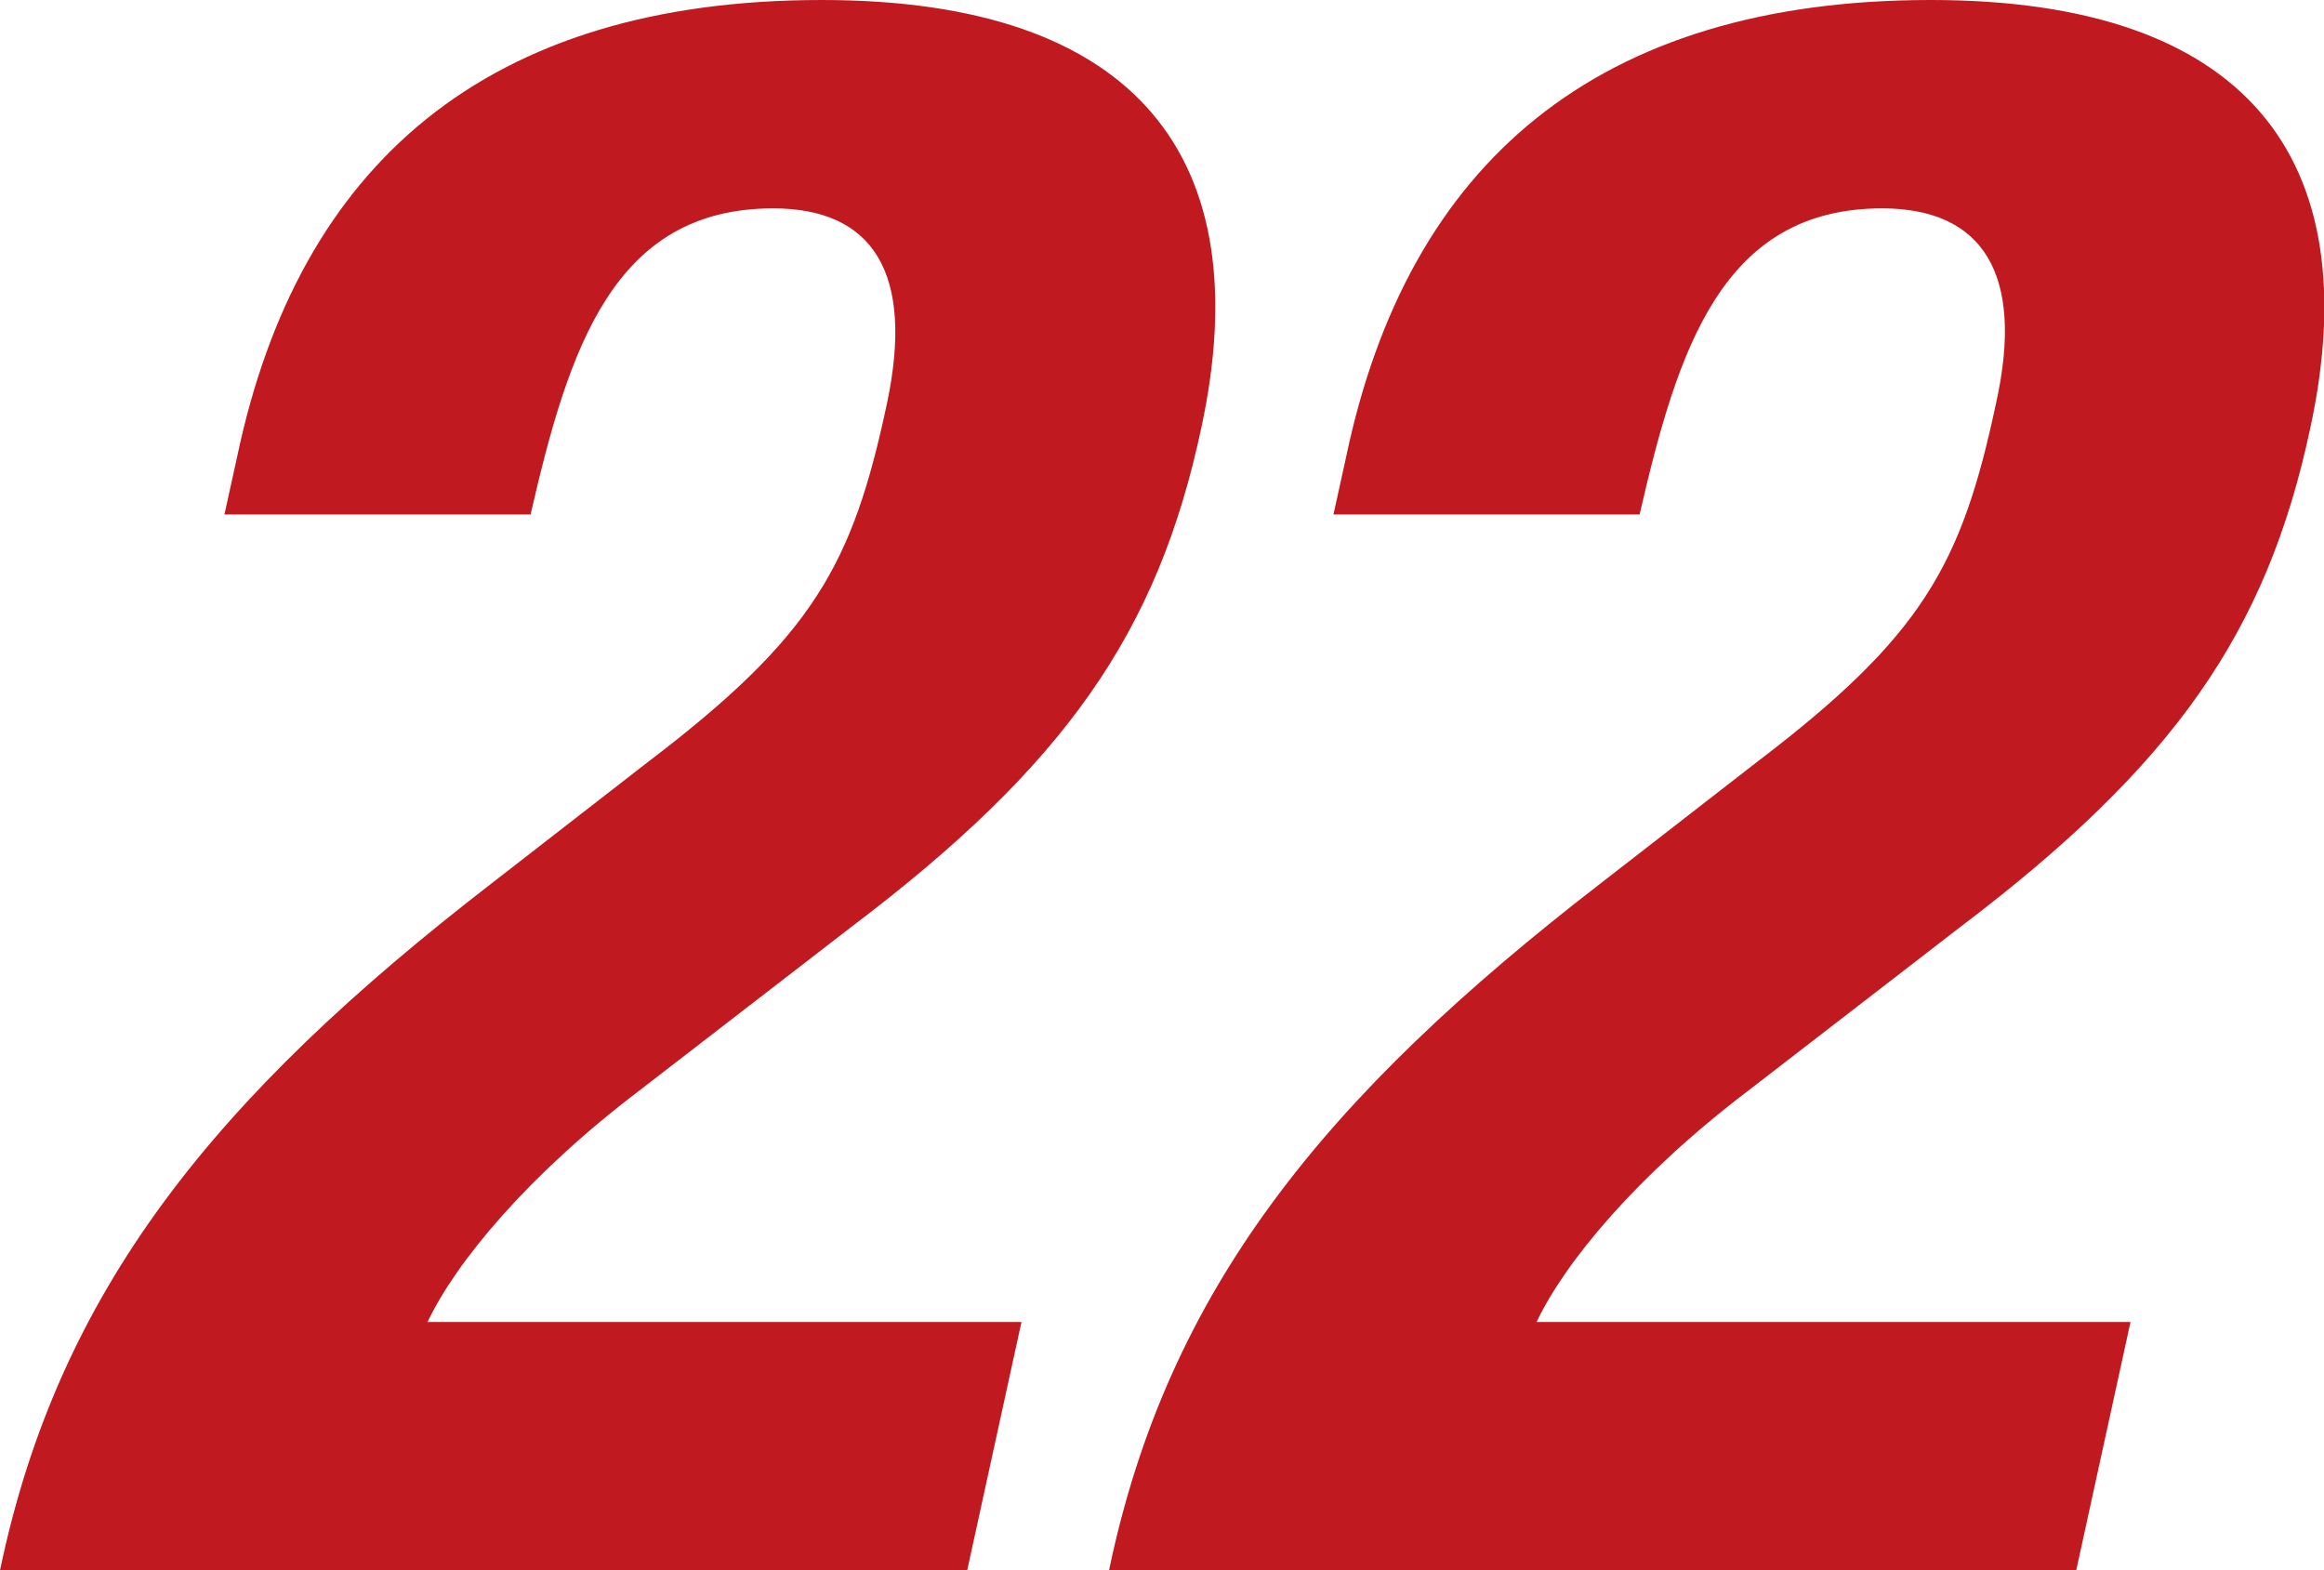 <svg xmlns="http://www.w3.org/2000/svg" width="79.63" height="53.81" viewBox="0 0 79.63 53.81"><defs><style>.cls-1{fill:#c11920;}</style></defs><g id="レイヤー_2" data-name="レイヤー 2"><g id="ディフェンダー"><path class="cls-1" d="M33.14,53.81H0c2-9.58,7.32-16.19,16.87-23.56l5.28-4.1c5.71-4.34,7.06-6.77,8.24-12.32.95-4.48-.48-6.69-3.9-6.69-5.47,0-7,4.79-8.31,10.49H7.69l.44-2C10.24,5.62,16.68,0,28.16,0c10.79,0,15,5.4,13,14.67-1.49,7-4.66,11.55-12,17.1l-7.28,5.62c-3.8,2.89-6.26,5.86-7.23,7.91H35Z"/><path class="cls-1" d="M71.14,53.81H38c2-9.58,7.32-16.19,16.87-23.56l5.28-4.1c5.71-4.34,7.06-6.77,8.24-12.32,1-4.48-.48-6.69-3.9-6.69-5.47,0-7,4.79-8.31,10.49H45.69l.44-2C48.24,5.62,54.68,0,66.16,0c10.79,0,15,5.4,13,14.67-1.49,7-4.67,11.55-12,17.1l-7.28,5.62c-3.8,2.89-6.26,5.86-7.23,7.91H73Z"/></g></g></svg>